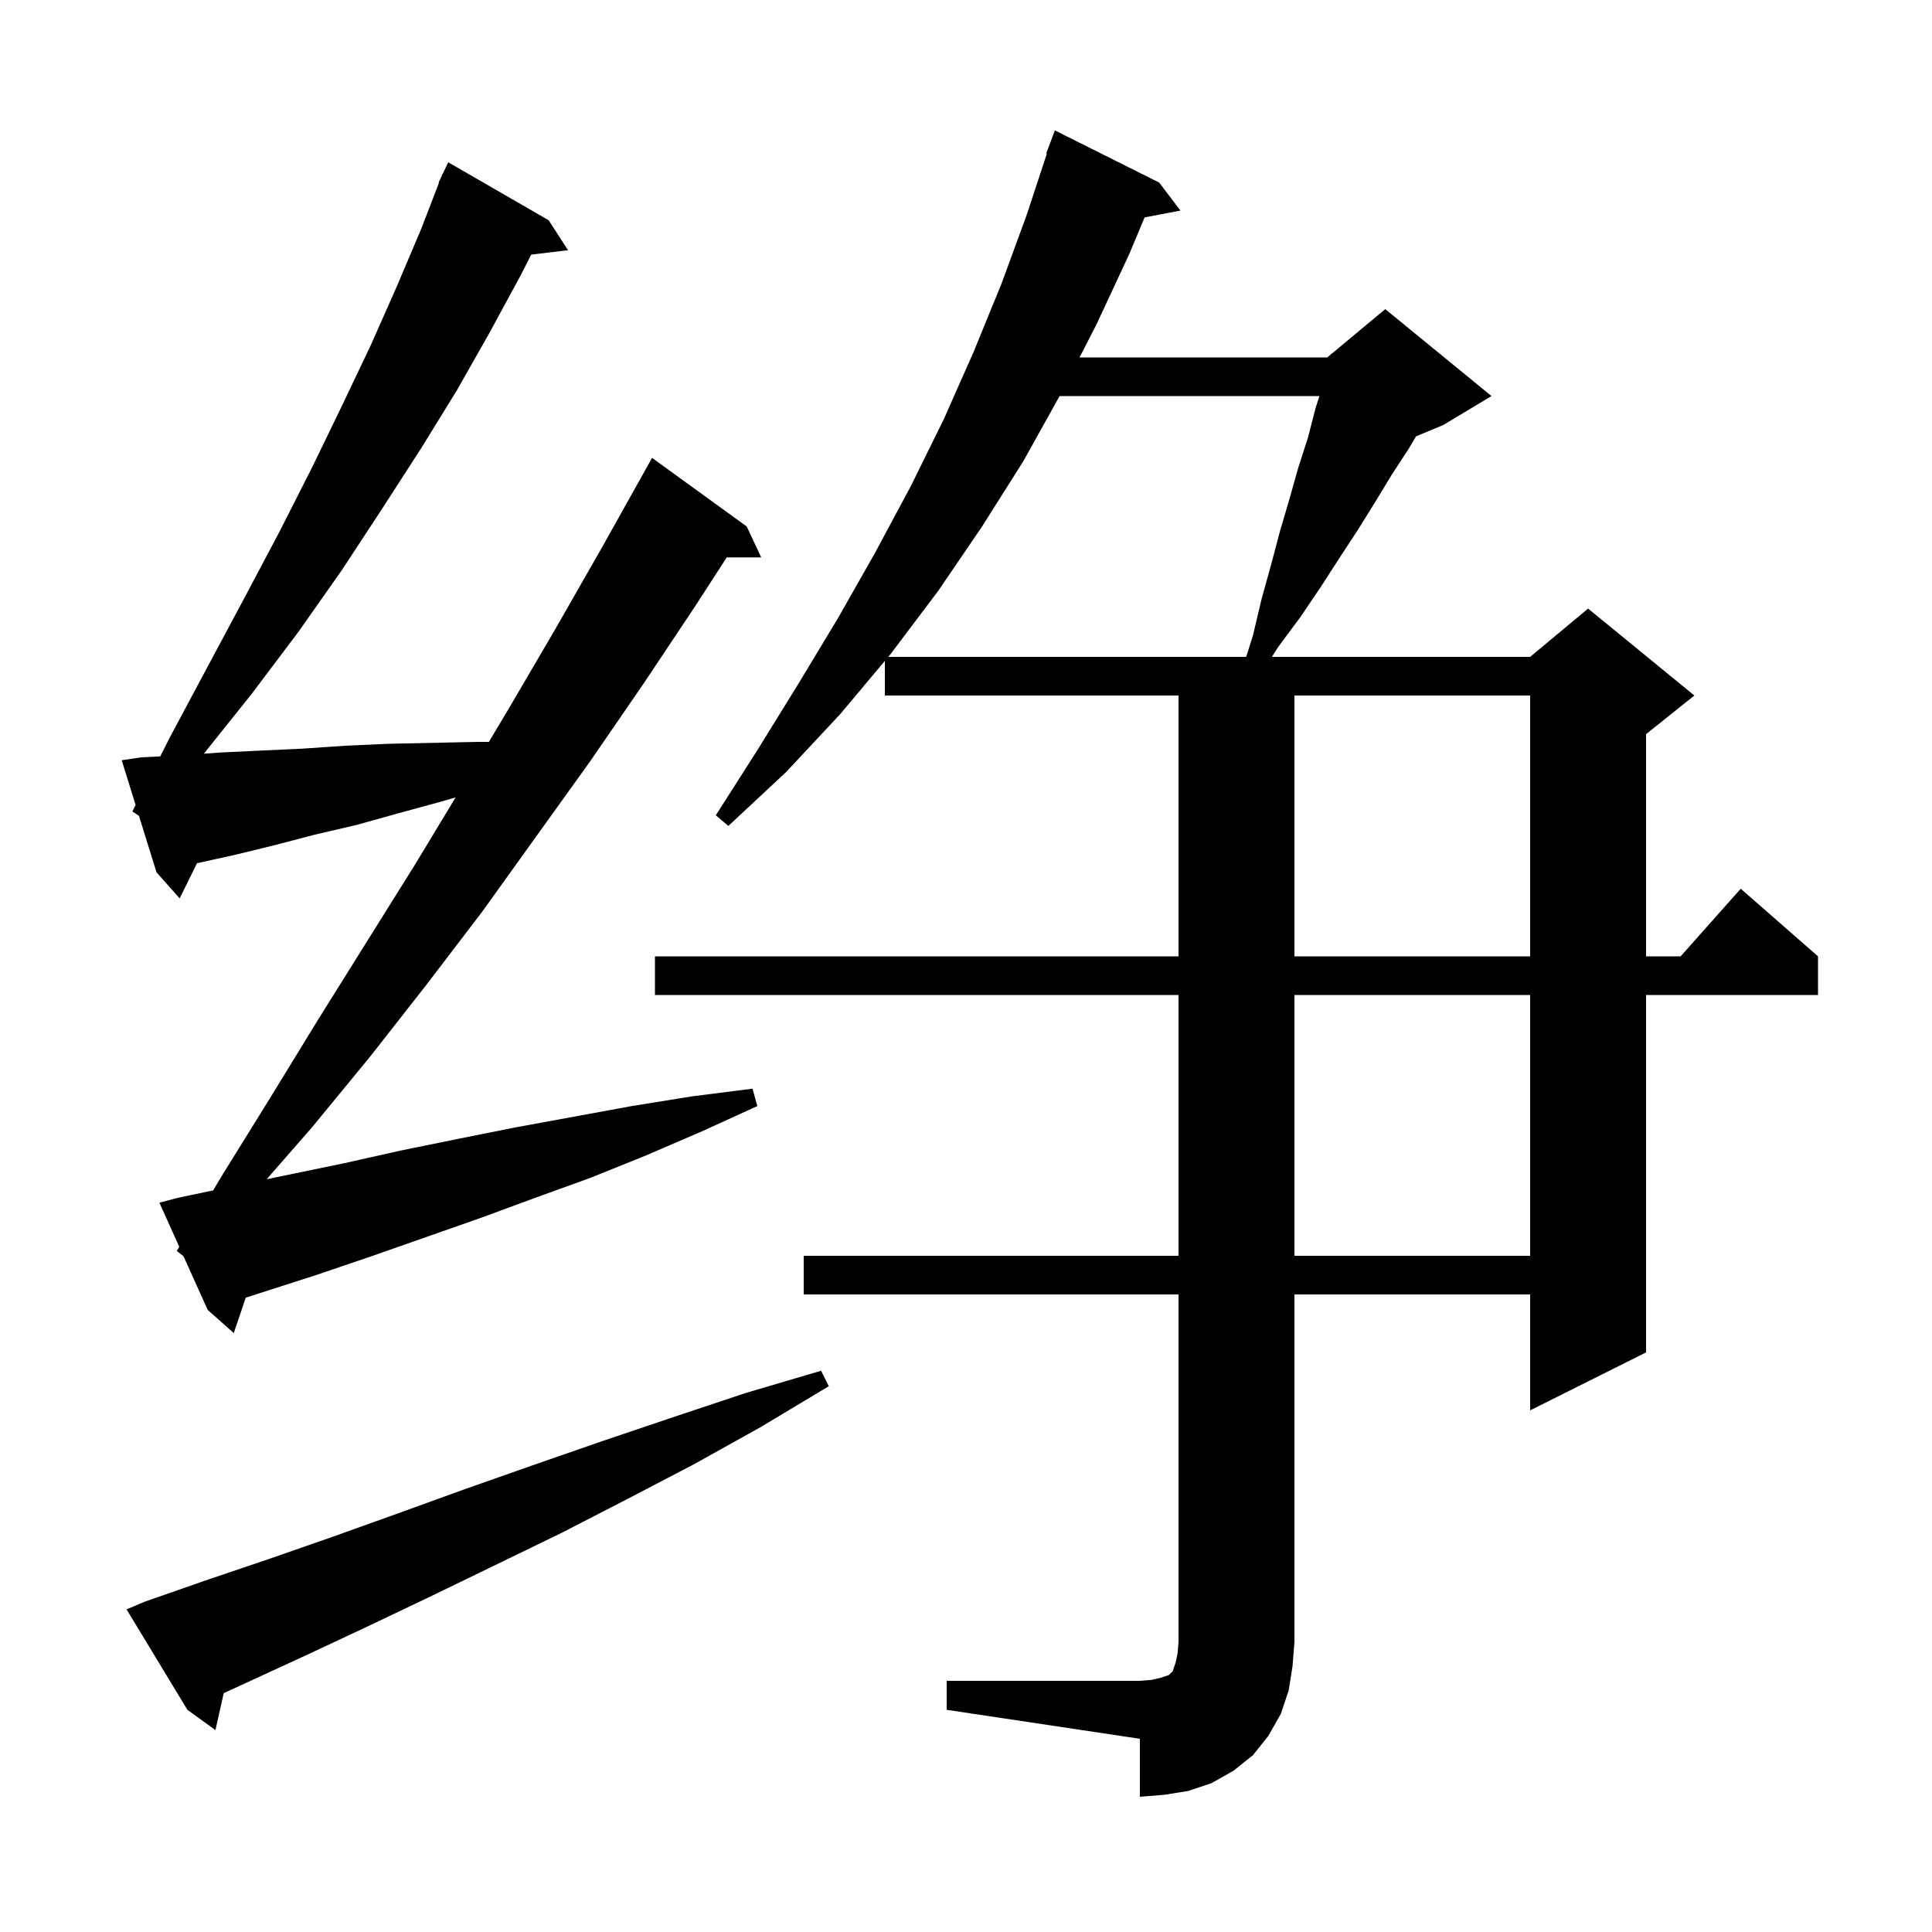 <svg xmlns="http://www.w3.org/2000/svg" xmlns:xlink="http://www.w3.org/1999/xlink" version="1.1" baseProfile="full" viewBox="0 0 200 200" width="200" height="200"><g fill="currentColor"><path d="M 98.0 174.0 L 118.0 174.0 L 119.2 173.9 L 120.1 173.7 L 121.0 173.4 L 121.4 173.0 L 121.7 172.1 L 121.9 171.2 L 122.0 170.0 L 122.0 134.0 L 83.2 134.0 L 83.2 130.0 L 122.0 130.0 L 122.0 103.0 L 67.8 103.0 L 67.8 99.0 L 122.0 99.0 L 122.0 72.0 L 91.6 72.0 L 91.6 68.415 L 87.0 73.9 L 81.4 79.9 L 75.4 85.5 L 74.1 84.4 L 78.5 77.5 L 82.7 70.7 L 86.8 63.9 L 90.6 57.2 L 94.3 50.3 L 97.7 43.4 L 100.8 36.4 L 103.7 29.3 L 106.3 22.2 L 108.366 15.917 L 108.3 15.9 L 109.2 13.5 L 120.0 18.9 L 122.2 21.8 L 118.49 22.504 L 116.9 26.3 L 113.5 33.6 L 111.753 37.0 L 137.4 37.0 L 137.779 36.684 L 137.8 36.6 L 137.853 36.622 L 143.4 32.0 L 154.4 41.0 L 149.4 44.0 L 146.587 45.172 L 145.8 46.5 L 144.1 49.1 L 142.4 51.9 L 140.6 54.8 L 138.7 57.7 L 136.7 60.8 L 134.6 63.9 L 132.3 67.0 L 131.664 68.0 L 158.4 68.0 L 164.4 63.0 L 175.4 72.0 L 170.4 76.0 L 170.4 99.0 L 173.978 99.0 L 180.2 92.0 L 188.2 99.0 L 188.2 103.0 L 170.4 103.0 L 170.4 140.0 L 158.4 146.0 L 158.4 134.0 L 134.0 134.0 L 134.0 170.0 L 133.8 172.5 L 133.4 175.0 L 132.6 177.4 L 131.3 179.7 L 129.7 181.7 L 127.7 183.3 L 125.4 184.6 L 123.0 185.4 L 120.5 185.8 L 118.0 186.0 L 118.0 180.0 L 98.0 177.0 Z M 15.0 165.8 L 21.3 163.6 L 27.8 161.4 L 34.4 159.1 L 41.1 156.7 L 48.0 154.2 L 55.1 151.7 L 62.3 149.2 L 69.7 146.7 L 77.2 144.2 L 85.0 141.9 L 85.8 143.5 L 78.8 147.7 L 71.8 151.6 L 64.9 155.2 L 58.1 158.7 L 51.3 162.0 L 44.7 165.2 L 38.2 168.3 L 31.8 171.3 L 25.5 174.2 L 23.162 175.273 L 22.3 179.1 L 19.4 177.0 L 13.1 166.6 Z M 18.3 129.5 L 18.558 129.069 L 16.5 124.5 L 18.4 124.0 L 22.063 123.229 L 23.1 121.5 L 28.0 113.6 L 32.9 105.6 L 42.9 89.6 L 47.166 82.548 L 45.6 83.0 L 41.2 84.2 L 36.9 85.4 L 32.6 86.4 L 28.4 87.5 L 24.3 88.5 L 20.393 89.358 L 18.6 93.0 L 16.2 90.3 L 14.387 84.458 L 13.7 84.0 L 14.038 83.333 L 12.6 78.7 L 14.6 78.4 L 16.587 78.301 L 17.6 76.3 L 21.5 69.0 L 25.3 61.9 L 28.9 55.1 L 32.3 48.4 L 35.4 42.0 L 38.4 35.7 L 41.1 29.6 L 43.6 23.7 L 45.446 18.916 L 45.4 18.9 L 45.678 18.317 L 45.8 18.0 L 45.824 18.01 L 46.4 16.8 L 56.8 22.8 L 58.8 25.9 L 54.989 26.36 L 53.9 28.5 L 50.7 34.4 L 47.3 40.4 L 43.6 46.4 L 39.6 52.6 L 35.4 59.0 L 30.9 65.4 L 26.0 71.9 L 21.103 78.021 L 22.8 77.9 L 27.0 77.7 L 31.3 77.5 L 35.7 77.2 L 40.1 77.0 L 49.3 76.8 L 50.609 76.8 L 52.7 73.3 L 57.5 65.1 L 62.3 56.7 L 67.0 48.3 L 67.5 47.4 L 77.3 54.5 L 78.8 57.7 L 75.232 57.7 L 72.0 62.7 L 66.6 70.8 L 61.1 78.8 L 49.9 94.4 L 44.1 102.0 L 38.3 109.4 L 32.3 116.7 L 27.607 122.074 L 35.7 120.4 L 41.5 119.1 L 47.4 117.9 L 53.4 116.7 L 65.4 114.5 L 71.6 113.5 L 77.9 112.7 L 78.4 114.5 L 72.7 117.1 L 66.9 119.6 L 61.2 121.9 L 55.4 124.0 L 49.7 126.1 L 38.3 130.1 L 32.7 132.0 L 25.44 134.334 L 24.2 138.0 L 21.5 135.6 L 19.0 130.05 Z M 134.0 103.0 L 134.0 130.0 L 158.4 130.0 L 158.4 103.0 Z M 134.0 72.0 L 134.0 99.0 L 158.4 99.0 L 158.4 72.0 Z M 109.689 41.0 L 105.9 47.8 L 101.6 54.6 L 97.1 61.2 L 92.2 67.7 L 91.948 68.0 L 129.005 68.0 L 129.7 65.8 L 130.6 62.0 L 131.6 58.4 L 132.5 55.0 L 133.5 51.6 L 134.4 48.4 L 135.4 45.3 L 136.2 42.2 L 136.586 41.0 Z "/></g></svg>